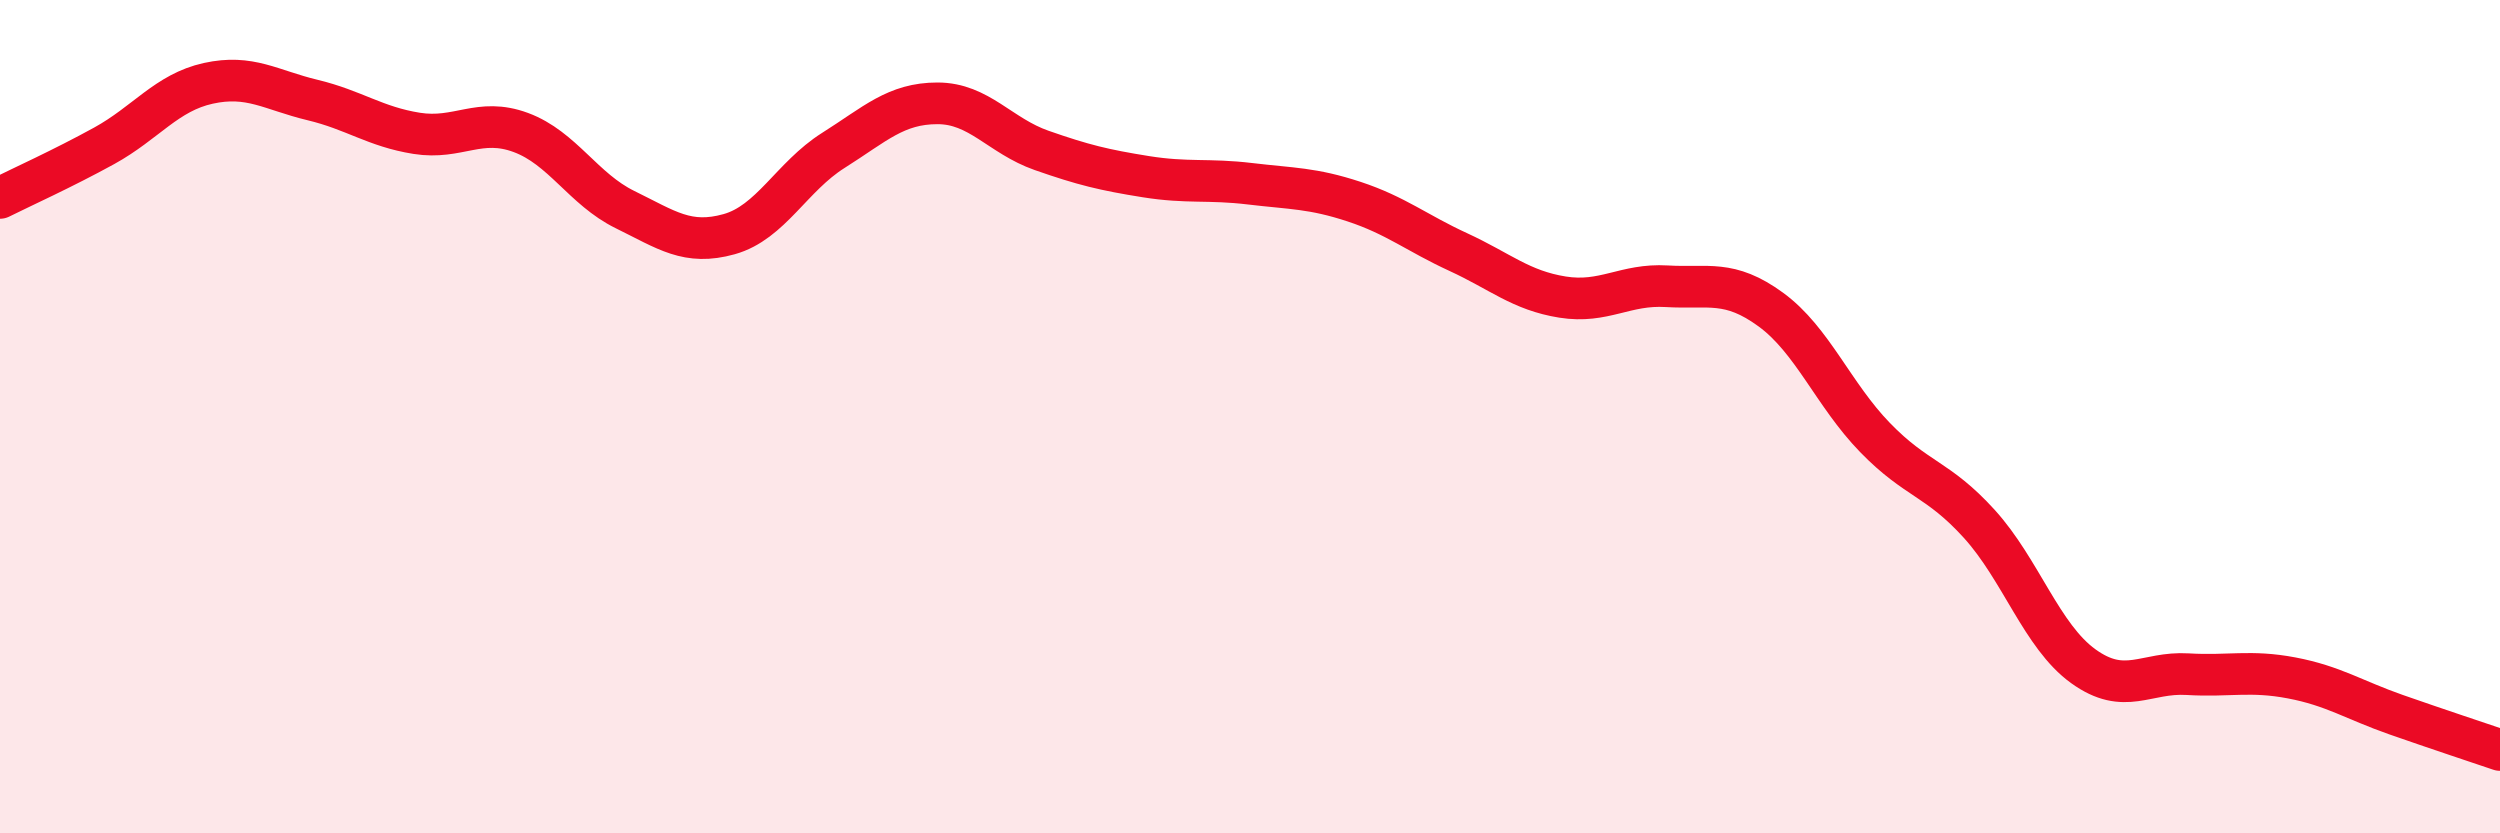 
    <svg width="60" height="20" viewBox="0 0 60 20" xmlns="http://www.w3.org/2000/svg">
      <path
        d="M 0,4.75 C 0.5,4.5 1.5,4.05 2.5,3.5 C 3.5,2.95 4,2.22 5,2 C 6,1.78 6.5,2.16 7.5,2.4 C 8.5,2.64 9,3.04 10,3.2 C 11,3.36 11.5,2.81 12.5,3.18 C 13.5,3.55 14,4.54 15,5.03 C 16,5.52 16.5,5.9 17.5,5.62 C 18.5,5.34 19,4.24 20,3.61 C 21,2.98 21.5,2.48 22.5,2.48 C 23.5,2.48 24,3.26 25,3.61 C 26,3.96 26.5,4.08 27.5,4.24 C 28.5,4.4 29,4.29 30,4.41 C 31,4.53 31.5,4.51 32.5,4.84 C 33.5,5.17 34,5.59 35,6.05 C 36,6.51 36.5,6.97 37.5,7.13 C 38.5,7.29 39,6.81 40,6.87 C 41,6.93 41.5,6.7 42.5,7.43 C 43.5,8.16 44,9.47 45,10.5 C 46,11.53 46.5,11.47 47.5,12.57 C 48.5,13.67 49,15.27 50,15.99 C 51,16.71 51.5,16.12 52.5,16.18 C 53.5,16.24 54,16.08 55,16.27 C 56,16.46 56.5,16.8 57.5,17.15 C 58.5,17.5 59.5,17.83 60,18L60 20L0 20Z"
        fill="#EB0A25"
        opacity="0.1"
        stroke-linecap="round"
        stroke-linejoin="round"
      />
      <path
        d="M 0,4.75 C 0.5,4.5 1.5,4.05 2.5,3.5 C 3.5,2.95 4,2.22 5,2 C 6,1.78 6.5,2.16 7.5,2.4 C 8.5,2.64 9,3.04 10,3.2 C 11,3.36 11.5,2.81 12.5,3.18 C 13.5,3.55 14,4.54 15,5.03 C 16,5.52 16.5,5.9 17.5,5.62 C 18.5,5.34 19,4.24 20,3.61 C 21,2.98 21.5,2.48 22.5,2.48 C 23.5,2.48 24,3.26 25,3.61 C 26,3.96 26.5,4.08 27.5,4.24 C 28.5,4.4 29,4.29 30,4.41 C 31,4.53 31.5,4.51 32.5,4.84 C 33.5,5.17 34,5.59 35,6.05 C 36,6.51 36.5,6.97 37.5,7.13 C 38.5,7.29 39,6.81 40,6.87 C 41,6.93 41.5,6.7 42.5,7.43 C 43.5,8.16 44,9.47 45,10.5 C 46,11.53 46.5,11.47 47.5,12.57 C 48.5,13.67 49,15.27 50,15.99 C 51,16.71 51.5,16.12 52.5,16.18 C 53.5,16.24 54,16.08 55,16.27 C 56,16.46 56.5,16.8 57.5,17.15 C 58.5,17.5 59.5,17.83 60,18"
        stroke="#EB0A25"
        stroke-width="1"
        fill="none"
        stroke-linecap="round"
        stroke-linejoin="round"
      />
    </svg>
  